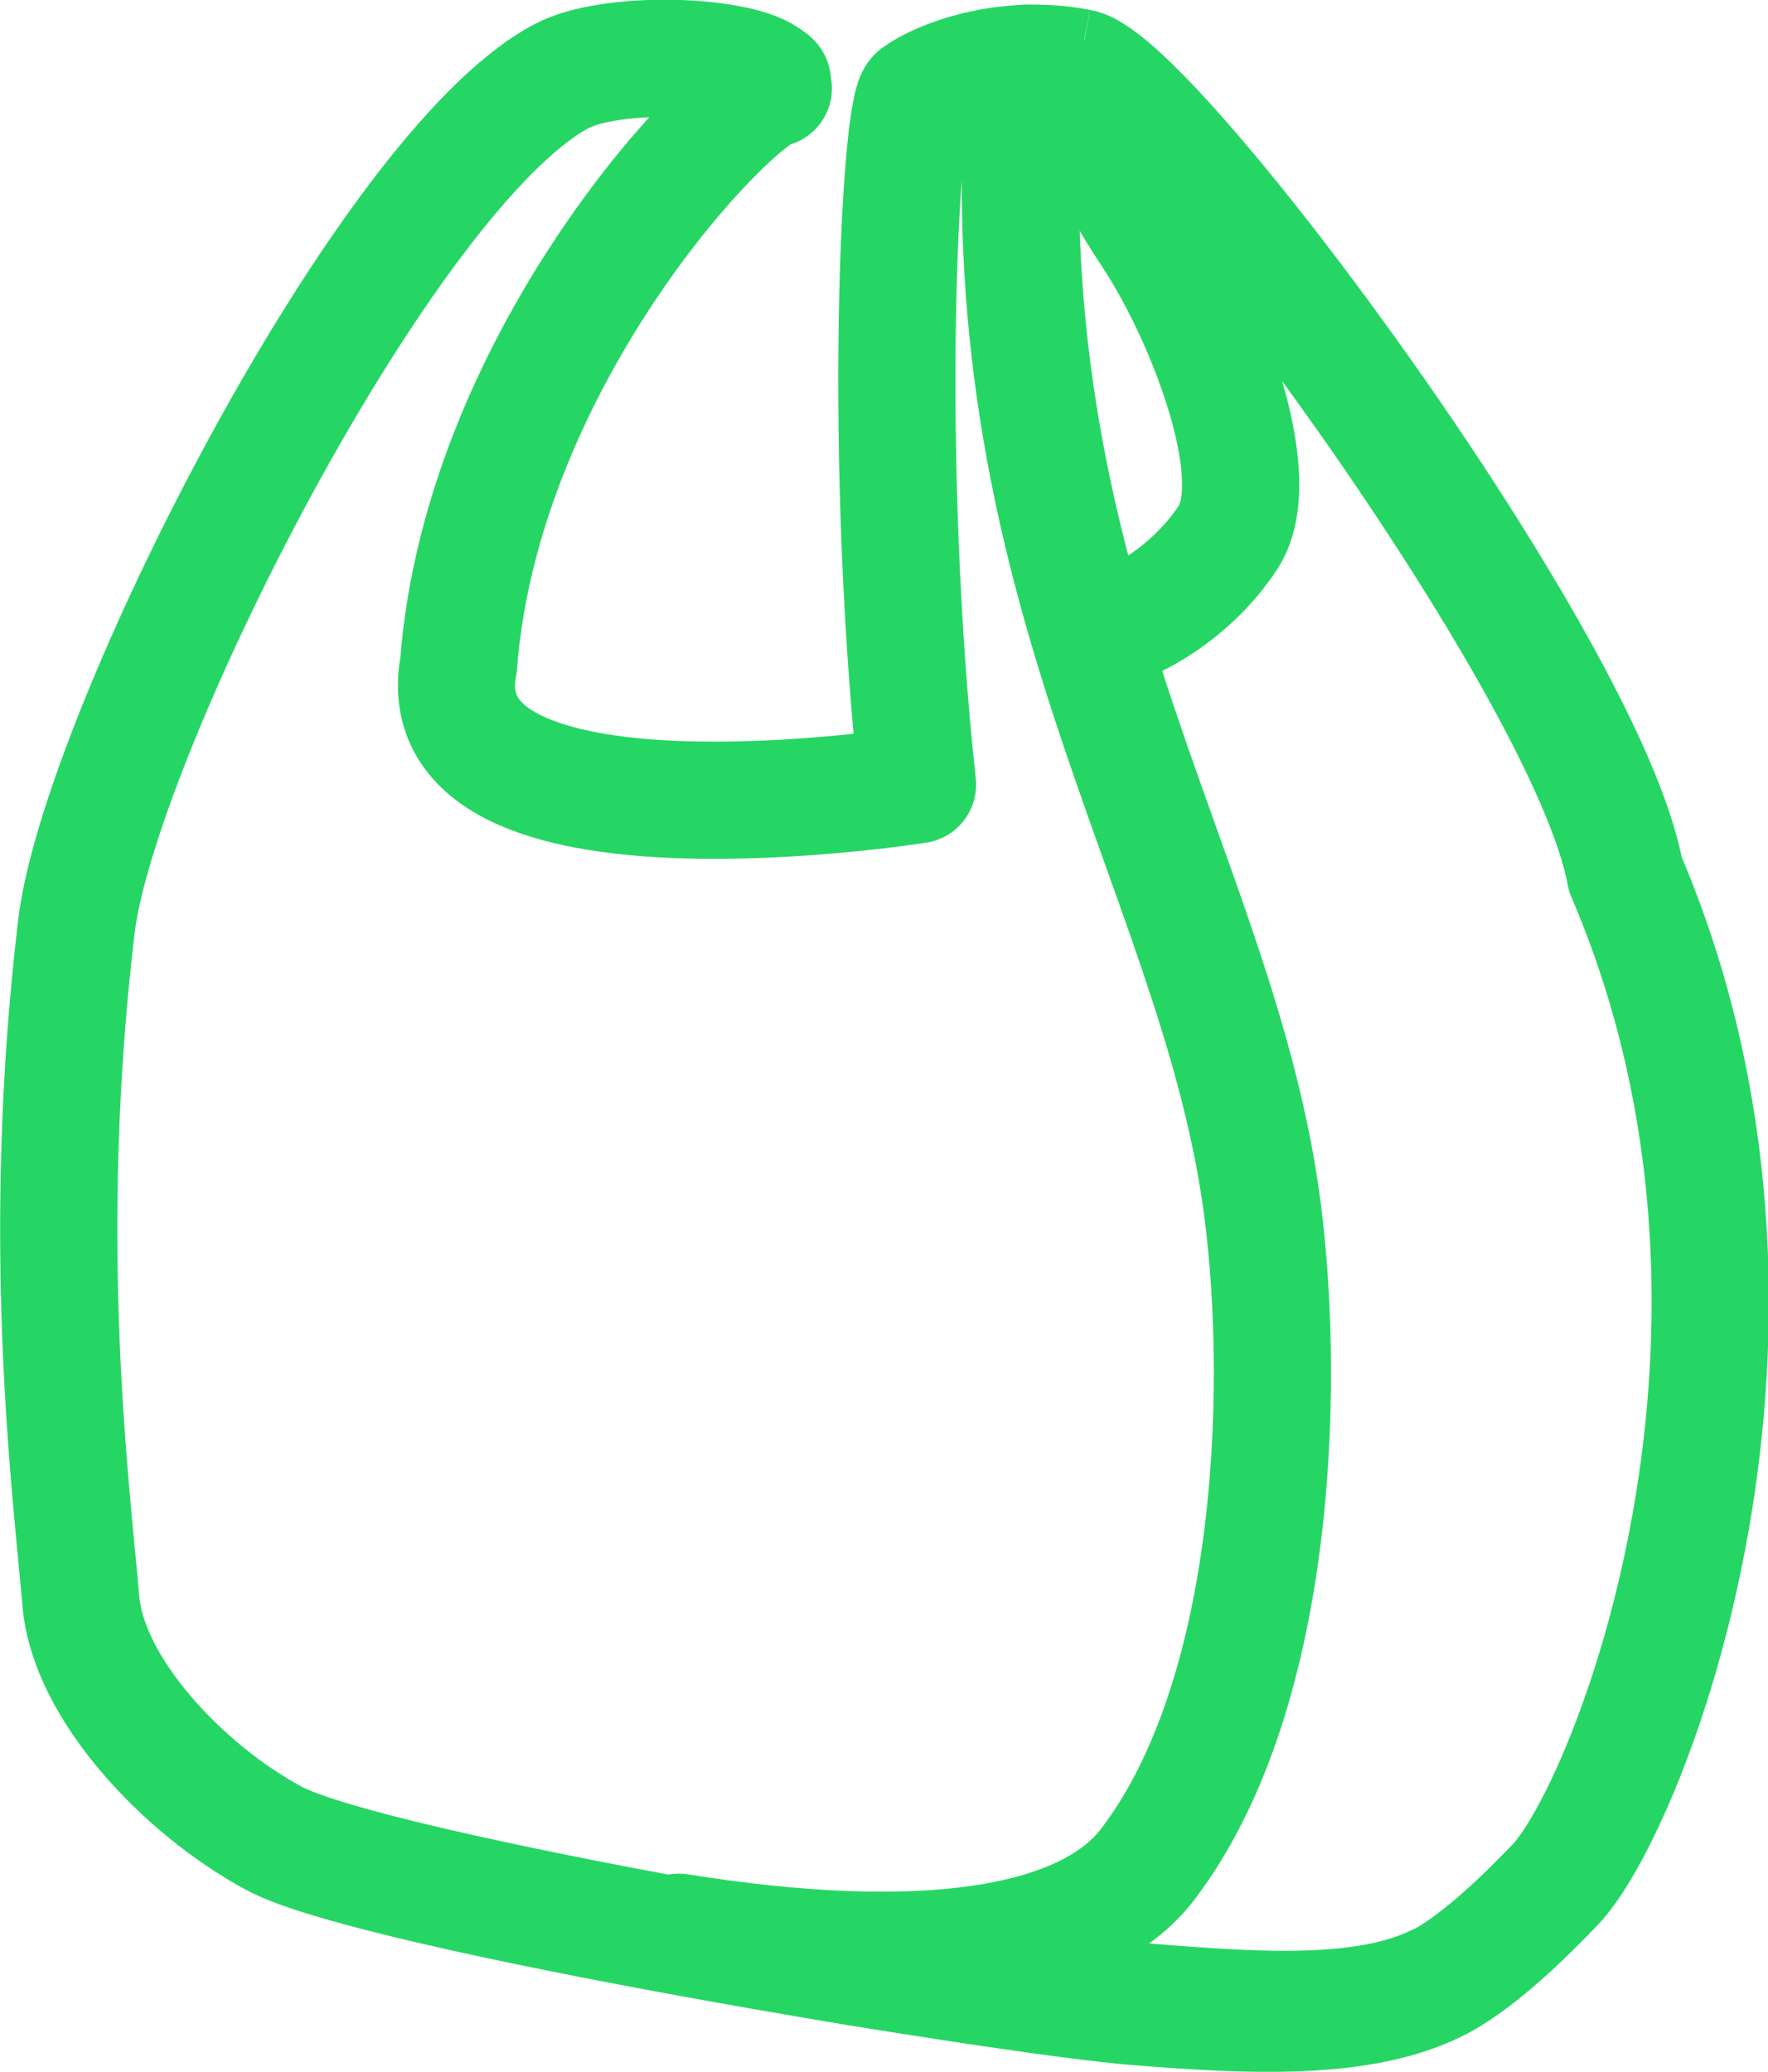 <?xml version="1.0" encoding="UTF-8"?>
<svg id="Calque_1" data-name="Calque 1" xmlns="http://www.w3.org/2000/svg" viewBox="0 0 38.02 44.54">
  <defs>
    <style>
      .cls-1 {
        fill: none;
        stroke: #26d664;
        stroke-linejoin: round;
        stroke-width: 2.52px;
      }
    </style>
  </defs>
  <path class="cls-1" d="M23.07,1.45c-.36-.07-.7-.09-1.03-.09-.85,11.1,4.01,17.2,5.06,24.29.55,3.71.45,10.67-2.42,14.43-1.36,1.78-4.89,2.29-10.08,1.46,4.08.95,8.27,1.36,9.66,1.47,2.44.19,5.07.45,6.74-.43"/>
  <path class="cls-1" d="M23.68,13.54c.43,0,1.87-.67,2.73-1.99.86-1.31-.51-4.79-1.67-6.53-1.11-1.67-1.17-2.49-2.47-3.38,0,0-.02,0-.03,0"/>
  <path class="cls-1" d="M23.2,1.45c-1.6-.31-3.02.25-3.49.6-.37.27-.74,7.79.02,14.82,0,0-10.67,1.7-9.87-2.57.51-6.71,5.97-12.31,6.77-12.4-.07-.19.07-.1-.15-.25-.68-.48-3.36-.57-4.41-.01C8.27,3.66,2.12,15.84,1.64,19.94c-.8,6.75-.11,12.07.1,14.49.16,1.87,2.2,4.04,4.15,5.09,2.17,1.17,15.83,3.41,18.57,3.62,2.4.19,4.9.33,6.55-.56.83-.45,1.82-1.42,2.44-2.07,1.56-1.64,5.7-11.94,1.5-21.72-.8-4.48-10.14-17.04-11.74-17.34"/>
</svg>